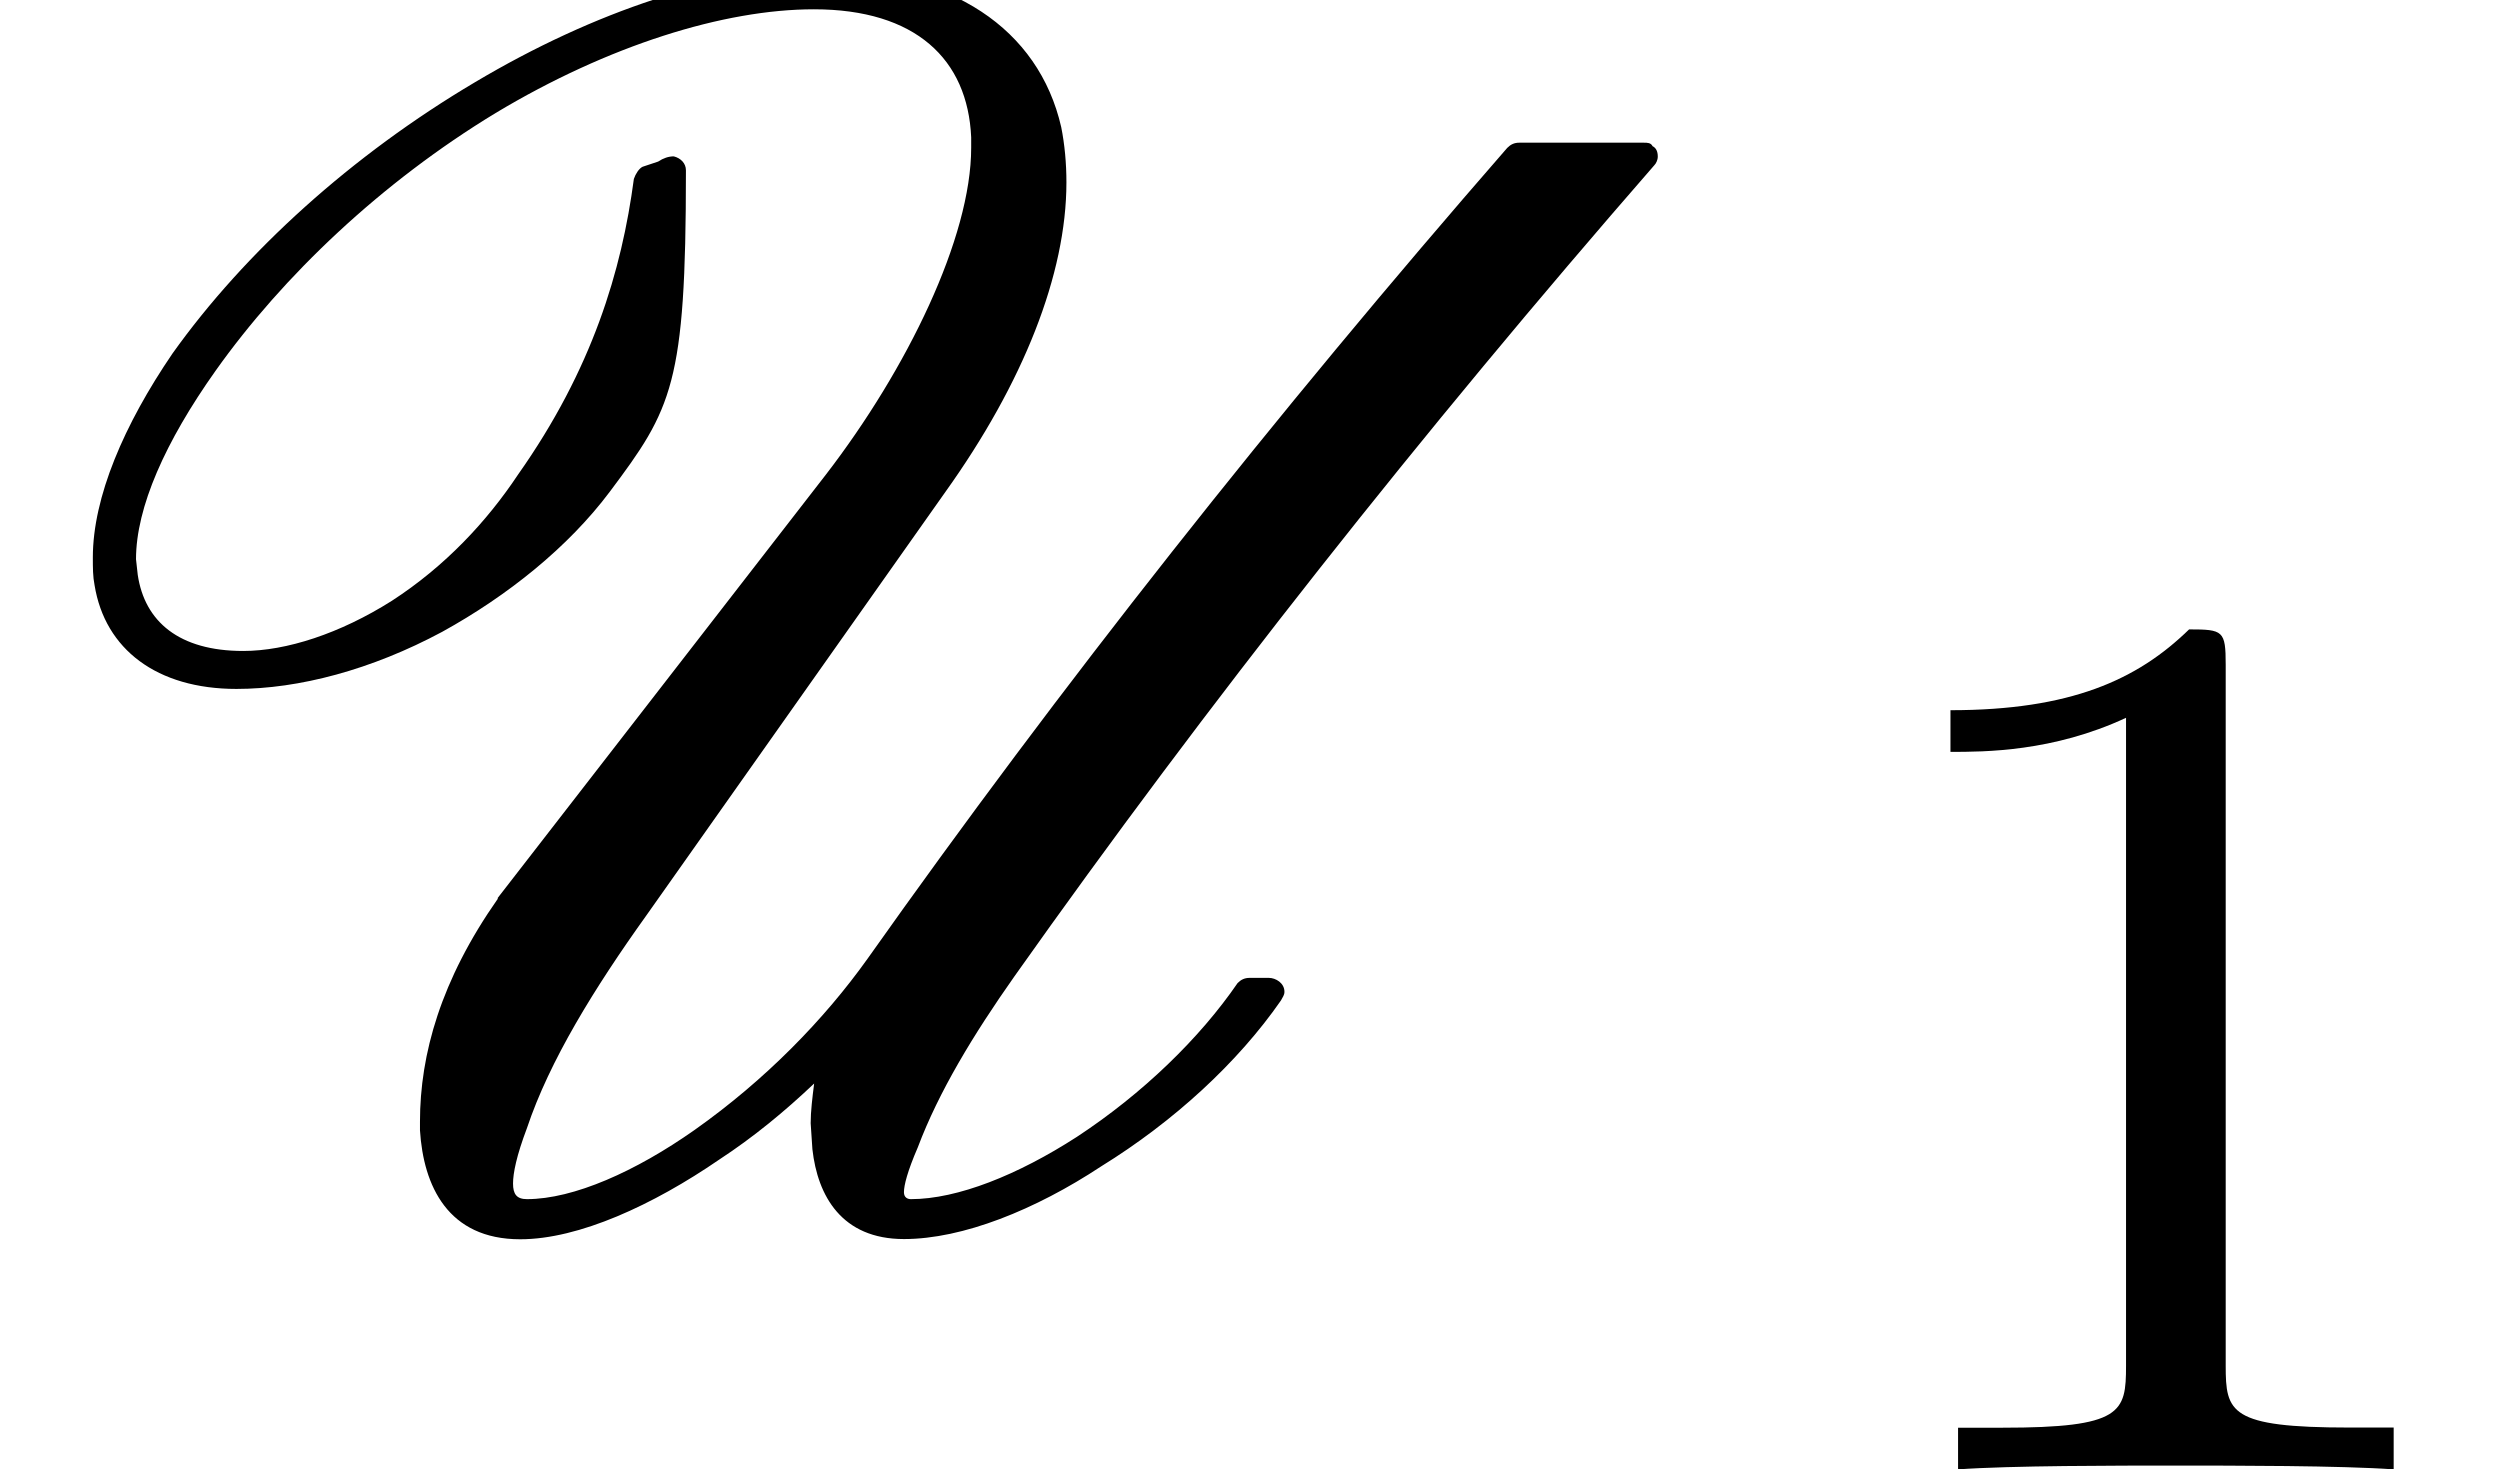 <?xml version='1.0' encoding='UTF-8'?>
<!-- This file was generated by dvisvgm 3.2.2 -->
<svg version='1.1' xmlns='http://www.w3.org/2000/svg' xmlns:xlink='http://www.w3.org/1999/xlink' width='15.777pt' height='9.273pt' viewBox='0 -7.636 15.777 9.273'>
<defs>
<use id='g9-85' xlink:href='#g8-85' transform='scale(1.369)'/>
<path id='g22-49' d='m3.563 0v-.263h-.279c-.757 0-.781-.096-.781-.391v-4.423c0-.215-.016-.223-.231-.223c-.327 .319-.749 .51-1.506 .51v.263c.215 0 .646 0 1.108-.215v4.089c0 .295-.024 .391-.781 .391h-.279v.263c.327-.024 1.012-.024 1.371-.024s1.052 0 1.379 .024z'/>
<path id='g8-85' d='m2.295-1.435c-.263 .375-.359 .717-.359 1.028v.04c.016 .255 .128 .502 .462 .502c.271 0 .614-.159 .917-.367c.159-.104 .303-.223 .438-.351c-.008 .064-.016 .128-.016 .183l.008 .12c.024 .215 .135 .414 .422 .414c.271 0 .606-.135 .909-.335c.335-.207 .63-.478 .829-.765c.008-.016 .016-.024 .016-.04c0-.04-.04-.064-.072-.064h-.088c-.024 0-.04 .008-.056 .024c-.175 .255-.438 .51-.741 .709c-.271 .175-.55 .287-.765 .287c-.016 0-.032-.008-.032-.032c0-.032 .016-.096 .064-.207c.096-.255 .255-.518 .446-.789c.885-1.251 1.873-2.503 2.949-3.738c.008-.008 .016-.024 .016-.04c0-.024-.008-.04-.024-.048c-.008-.016-.024-.016-.04-.016h-.574c-.024 0-.04 .008-.056 .024c-1.076 1.235-2.064 2.487-2.949 3.738c-.199 .279-.47 .558-.797 .789c-.271 .191-.558 .319-.773 .319c-.048 0-.064-.024-.064-.072s.016-.128 .064-.255c.104-.311 .311-.646 .55-.98l1.379-1.953c.359-.502 .558-1.004 .558-1.427c0-.088-.008-.175-.024-.255c-.104-.454-.51-.725-1.108-.725c-.47 0-1.044 .191-1.594 .518c-.566 .335-1.06 .781-1.395 1.251c-.223 .327-.367 .662-.367 .94c0 .048 0 .088 .008 .128c.048 .295 .287 .478 .654 .478c.287 0 .622-.088 .948-.263c.303-.167 .582-.391 .773-.646c.287-.383 .351-.494 .351-1.474v-.008c0-.032-.024-.056-.056-.064c-.024 0-.048 .008-.072 .024l-.072 .024c-.016 .008-.032 .032-.04 .056c-.056 .422-.191 .877-.534 1.363c-.143 .215-.335 .422-.582 .582c-.239 .151-.486 .231-.685 .231c-.295 0-.454-.135-.486-.351l-.008-.072c0-.239 .135-.542 .367-.869c.311-.438 .765-.869 1.291-1.188c.518-.311 1.052-.478 1.467-.478c.47 0 .709 .231 .725 .59v.048c0 .414-.295 1.02-.669 1.506l-1.514 1.953z'/>
</defs>
<g id='page202'>
<use x='0' y='0' xlink:href='#g9-85'/>
<use x='11.543' y='1.636' xlink:href='#g22-49'/>
</g>
</svg>